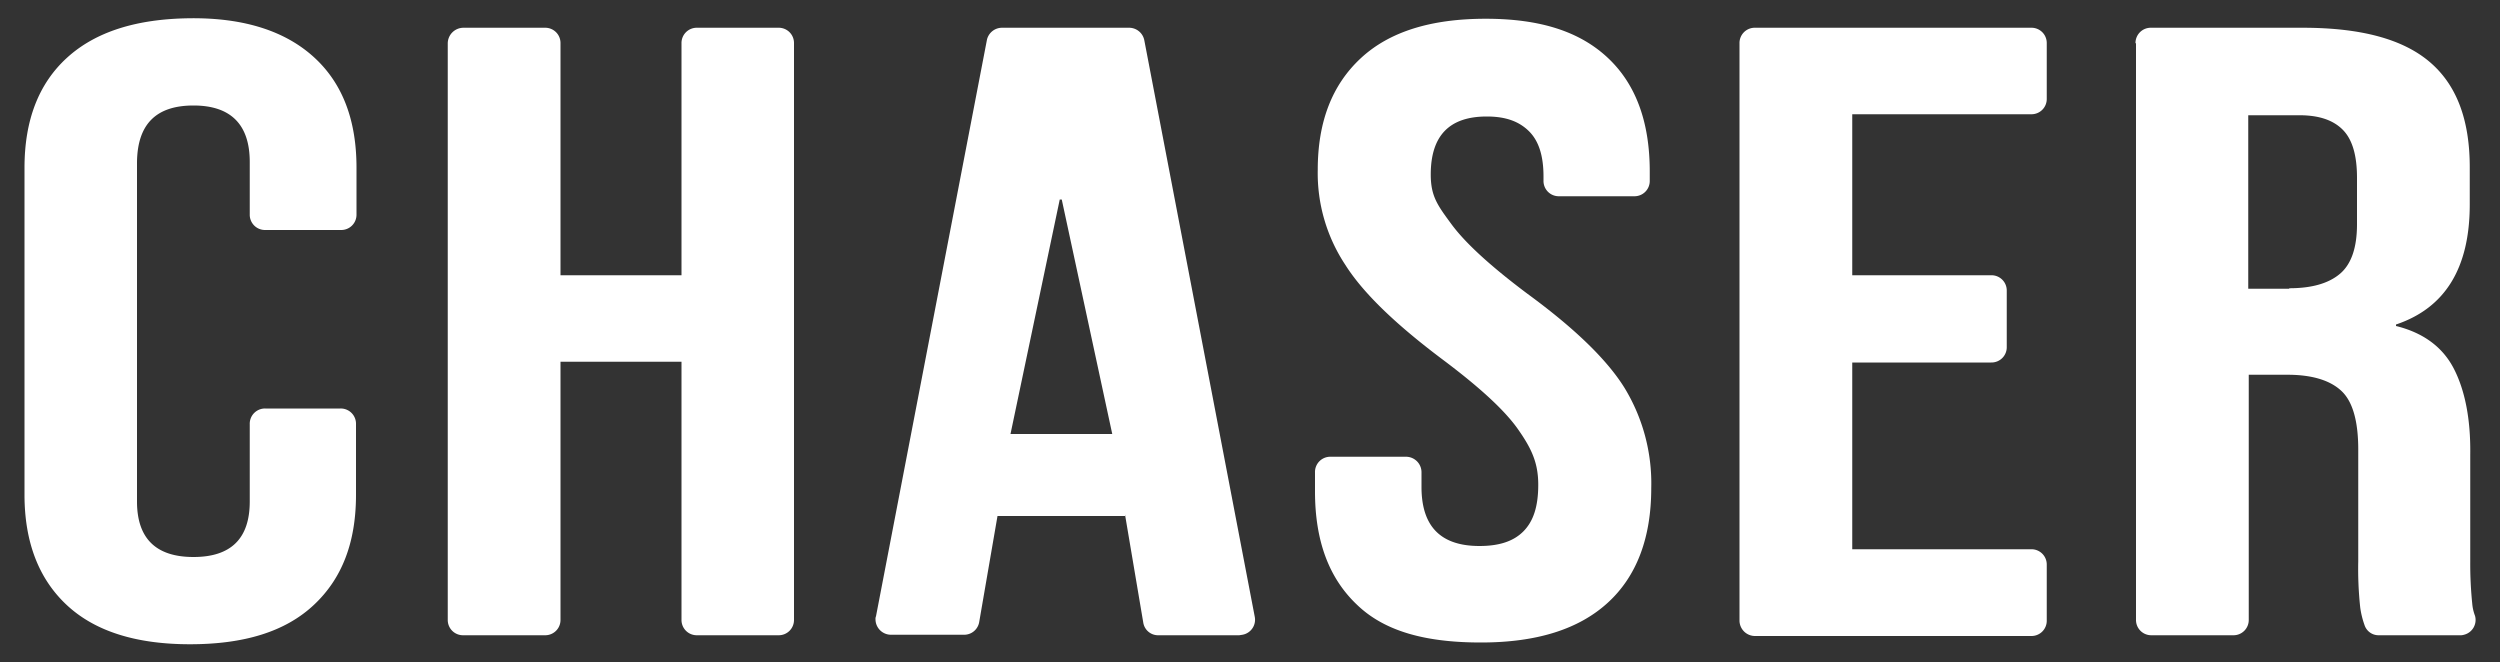 <svg id="ba0eaf3a-0b10-4fc1-bdd4-829113f2a397" data-name="Layer 1" xmlns="http://www.w3.org/2000/svg" viewBox="0 0 1000 265"><rect x="0" y="0" width="1000" height="265" fill="#333333" stroke="none"/><defs><style>.a7e4c9f1-8e19-4b36-8147-b1fd55028fe5{fill:#fff;}</style></defs><g id="f9b2b006-5c87-4eb8-aaf5-a69bfc5c5123" data-name="Chaser logo orange"><path class="a7e4c9f1-8e19-4b36-8147-b1fd55028fe5" d="M26.8,242.1c-11.2-10.4-17-25.1-17-44.2V67.1c0-18.9,5.6-33.6,17-44S54.6,7.5,76.2,7.3s38,5.2,49.4,15.6,17,25.1,17,44.2V85.8a6.1,6.1,0,0,1-6.2,6.2H106.1a6.1,6.1,0,0,1-6.2-6.2v-21c0-14.9-7.5-22.6-22.5-22.6S55,49.7,54.8,64.8V200.6c0,14.7,7.5,22.2,22.6,22.2s22.5-7.5,22.5-22.2V169.7a6.1,6.1,0,0,1,6.2-6.3h30.1a6.1,6.1,0,0,1,6.2,6.3v28.2c0,19.1-5.6,33.6-17,44.2S97.6,257.7,76,257.7s-38-5.2-49.2-15.6"/><path class="a7e4c9f1-8e19-4b36-8147-b1fd55028fe5" d="M185.4,11.1H218a6.1,6.1,0,0,1,6.2,6.2v92.8h48.4V17.3a6.1,6.1,0,0,1,6.2-6.2h32.6a6.1,6.1,0,0,1,6.2,6.2V247.9a6.1,6.1,0,0,1-6.2,6.2H278.8a6.1,6.1,0,0,1-6.2-6.2V144.7H224.2V247.9a6.1,6.1,0,0,1-6.2,6.2H185.4a6.1,6.1,0,0,1-6.3-6.2V17.3a6.3,6.3,0,0,1,6.3-6.2"/><path class="a7e4c9f1-8e19-4b36-8147-b1fd55028fe5" d="M400.8,11.1h50.7a6.2,6.2,0,0,1,6.2,4.9l44.2,230.7a6.1,6.1,0,0,1-4.9,7.2l-1.3.2H463.5a6,6,0,0,1-6.2-5.1L450,205.8v.6H399l-7.3,42.3a6.1,6.1,0,0,1-6.2,5.2H356.4a6.2,6.2,0,0,1-6.2-6.2,2.5,2.5,0,0,1,.2-1.2L394.8,15.8a6.2,6.2,0,0,1,6-4.7m44.1,162.5L424.7,79.8h-.8l-19.7,93.8Z"/><path class="a7e4c9f1-8e19-4b36-8147-b1fd55028fe5" d="M542.8,241.9c-11.2-10.6-16.8-25.5-16.8-45.3V189a6.1,6.1,0,0,1,6.2-6.3h30.1a6.2,6.2,0,0,1,6.3,6.3v5.8c0,15.8,7.7,23.6,23.2,23.6,7.7,0,13.5-1.8,17.5-5.8s6-9.9,6-18.7-2.7-14.5-8.1-22.2-15.6-17-30.3-28c-18.5-13.9-31.6-26.4-38.8-37.8a66.4,66.4,0,0,1-11-38c0-19.3,5.8-34,17.2-44.6s28-15.8,50-15.8,37.8,5.2,49,15.8,16.6,25.8,16.6,45.3v3.7a6.1,6.1,0,0,1-6.2,6.2H623.6a6.1,6.1,0,0,1-6.2-6.2V70.6c0-8.3-1.9-14.3-5.9-18.2s-9.3-5.8-16.8-5.8c-14.9,0-22.4,7.6-22.4,23.2,0,8.7,2.7,12.3,8.3,19.9s15.8,16.9,30.5,27.9q28.4,20.8,38.8,37.7a73.4,73.4,0,0,1,10.6,39.9c0,19.9-5.8,35.3-17.4,45.9S614.7,257,592.4,257s-38.6-4.5-49.6-15.1"/><path class="a7e4c9f1-8e19-4b36-8147-b1fd55028fe5" d="M702.1,11.1H812.5a6.1,6.1,0,0,1,6.2,6.2V39.5a6.1,6.1,0,0,1-6.2,6.2H740.9v64.4h55.6a6.1,6.1,0,0,1,6.2,6.2v22.4a6.1,6.1,0,0,1-6.2,6.3H740.9v74.7h71.6a6.1,6.1,0,0,1,6.2,6.2v22.2a6.1,6.1,0,0,1-6.2,6.3H702.1a6.2,6.2,0,0,1-6.3-6.3V17.3a6.1,6.1,0,0,1,6.3-6.2"/><path class="a7e4c9f1-8e19-4b36-8147-b1fd55028fe5" d="M854.2,17.3a6.1,6.1,0,0,1,6.2-6.2h60.7c23.2,0,40,4.5,50.8,13.7s16,23.2,16,42.1V81.8q0,38.1-29.5,48v.6c11,2.7,18.7,8.5,23.1,17s6.8,20,6.6,34.5v42.8a157.4,157.4,0,0,0,.8,16.8,17.5,17.5,0,0,0,1.1,4.8,6.1,6.1,0,0,1-4.4,7.6,4.7,4.7,0,0,1-1.7.2H951.6a5.9,5.9,0,0,1-5.8-4.1,34.8,34.8,0,0,1-1.7-6.9,144.7,144.7,0,0,1-.8-18.6V179.8c0-11-2.1-18.9-6.5-23.2s-11.6-6.7-21.8-6.7H899.5v98a6.1,6.1,0,0,1-6.3,6.2H860.6a6.1,6.1,0,0,1-6.2-6.2V17.3Zm61.5,98c8.9,0,15.7-1.9,20.3-5.8s6.8-10.6,6.8-19.8V71.1c0-8.8-1.8-15.2-5.6-19.1s-9.5-5.9-17.4-5.9H899.3v69.4h16.4Z"/></g></svg>